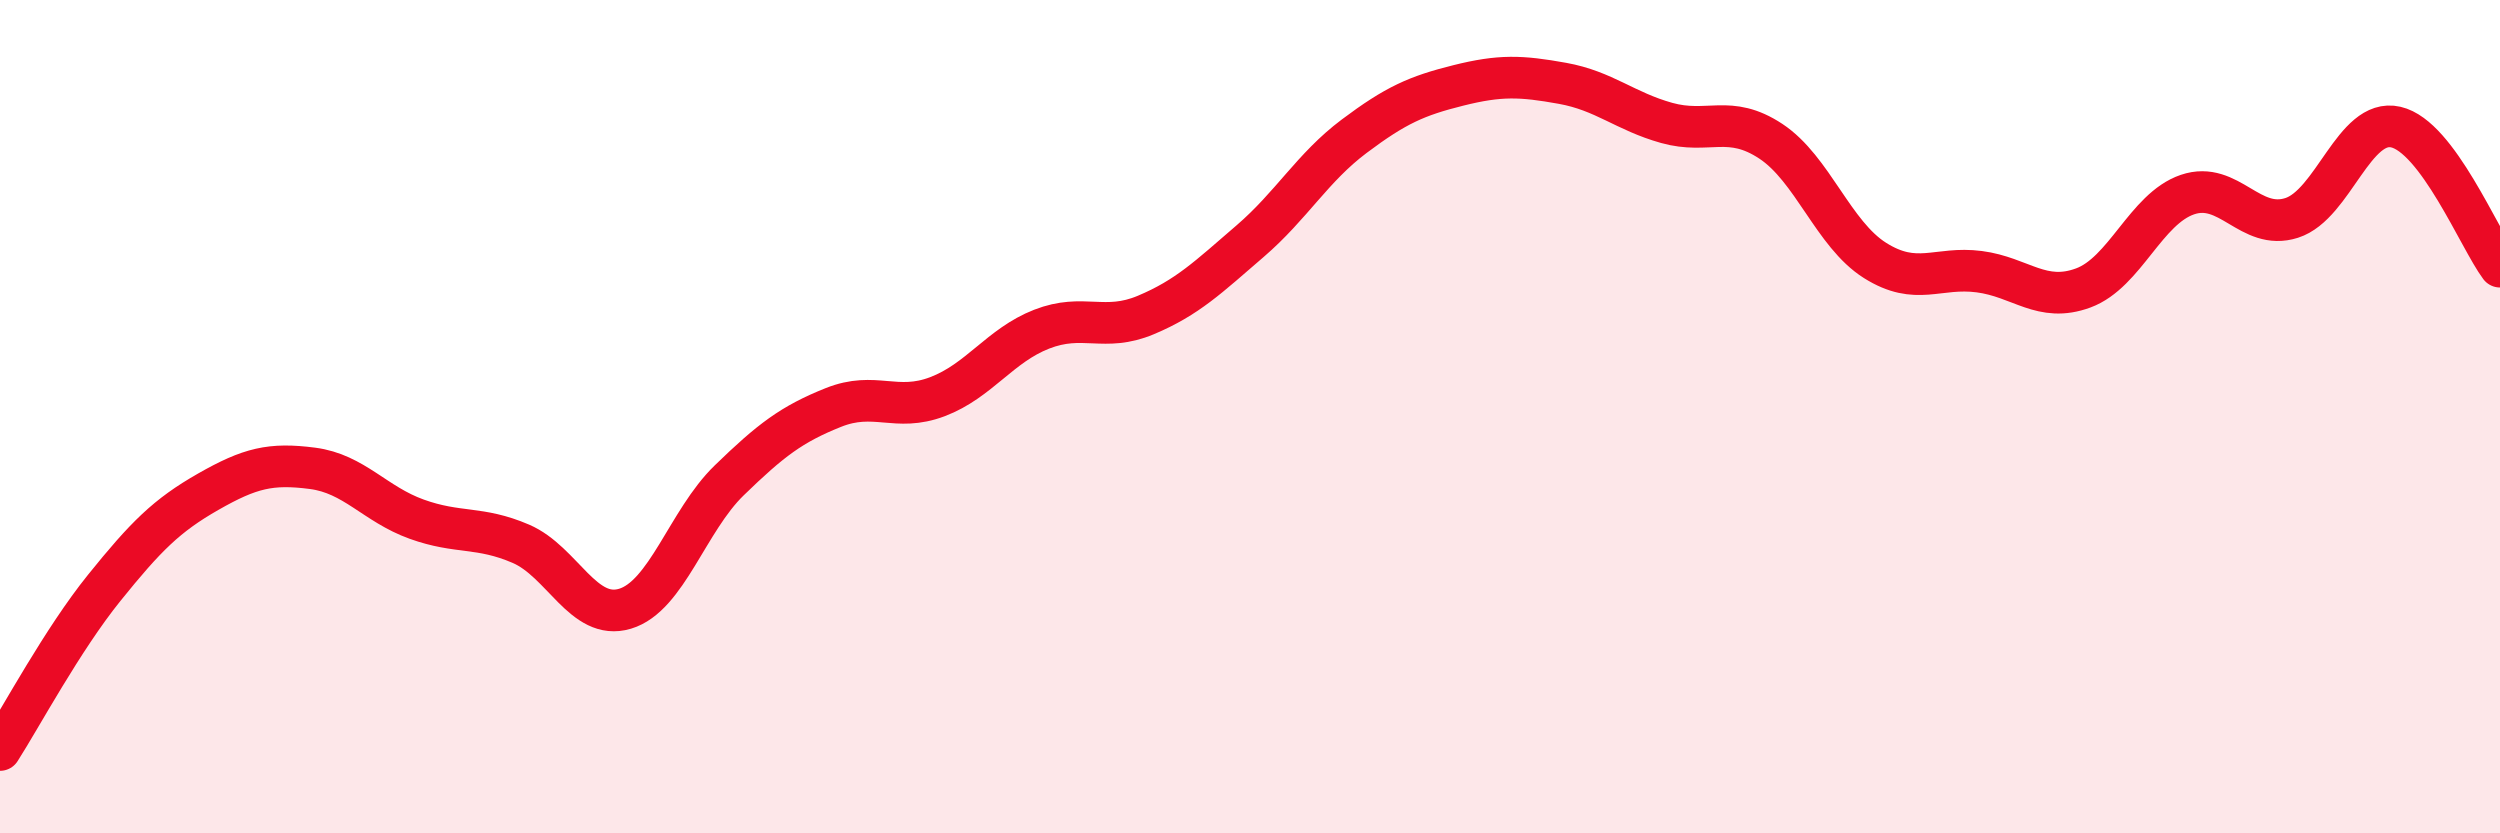
    <svg width="60" height="20" viewBox="0 0 60 20" xmlns="http://www.w3.org/2000/svg">
      <path
        d="M 0,18 C 0.5,17.22 1.5,15.35 2.5,14.11 C 3.5,12.87 4,12.37 5,11.8 C 6,11.23 6.5,11.11 7.5,11.24 C 8.5,11.37 9,12.1 10,12.46 C 11,12.82 11.5,12.62 12.5,13.05 C 13.5,13.48 14,14.91 15,14.61 C 16,14.31 16.5,12.5 17.5,11.53 C 18.5,10.56 19,10.18 20,9.78 C 21,9.38 21.5,9.9 22.5,9.52 C 23.5,9.14 24,8.29 25,7.9 C 26,7.51 26.5,7.98 27.5,7.56 C 28.5,7.14 29,6.65 30,5.79 C 31,4.93 31.5,4.02 32.5,3.27 C 33.5,2.52 34,2.3 35,2.05 C 36,1.8 36.5,1.82 37.5,2 C 38.5,2.18 39,2.67 40,2.95 C 41,3.23 41.5,2.73 42.5,3.39 C 43.5,4.05 44,5.62 45,6.25 C 46,6.88 46.5,6.39 47.5,6.52 C 48.5,6.65 49,7.28 50,6.91 C 51,6.54 51.5,5.01 52.5,4.67 C 53.5,4.33 54,5.55 55,5.23 C 56,4.91 56.5,2.82 57.5,3.05 C 58.5,3.28 59.5,5.73 60,6.4L60 20L0 20Z"
        fill="#EB0A25"
        opacity="0.1"
        stroke-linecap="round"
        stroke-linejoin="round"
      />
      <path
        d="M 0,18 C 0.5,17.22 1.5,15.35 2.5,14.11 C 3.5,12.87 4,12.37 5,11.8 C 6,11.23 6.5,11.11 7.5,11.24 C 8.5,11.37 9,12.1 10,12.46 C 11,12.82 11.5,12.62 12.5,13.05 C 13.5,13.48 14,14.91 15,14.61 C 16,14.31 16.5,12.5 17.5,11.53 C 18.5,10.56 19,10.18 20,9.78 C 21,9.38 21.5,9.9 22.5,9.52 C 23.5,9.14 24,8.29 25,7.9 C 26,7.51 26.5,7.98 27.5,7.56 C 28.5,7.14 29,6.65 30,5.79 C 31,4.93 31.5,4.02 32.5,3.27 C 33.5,2.52 34,2.3 35,2.05 C 36,1.8 36.5,1.82 37.5,2 C 38.5,2.18 39,2.67 40,2.95 C 41,3.23 41.5,2.73 42.5,3.39 C 43.5,4.05 44,5.62 45,6.25 C 46,6.88 46.5,6.39 47.5,6.52 C 48.5,6.65 49,7.28 50,6.91 C 51,6.54 51.5,5.01 52.5,4.67 C 53.5,4.33 54,5.55 55,5.23 C 56,4.91 56.5,2.82 57.5,3.05 C 58.5,3.28 59.5,5.73 60,6.4"
        stroke="#EB0A25"
        stroke-width="1"
        fill="none"
        stroke-linecap="round"
        stroke-linejoin="round"
      />
    </svg>
  